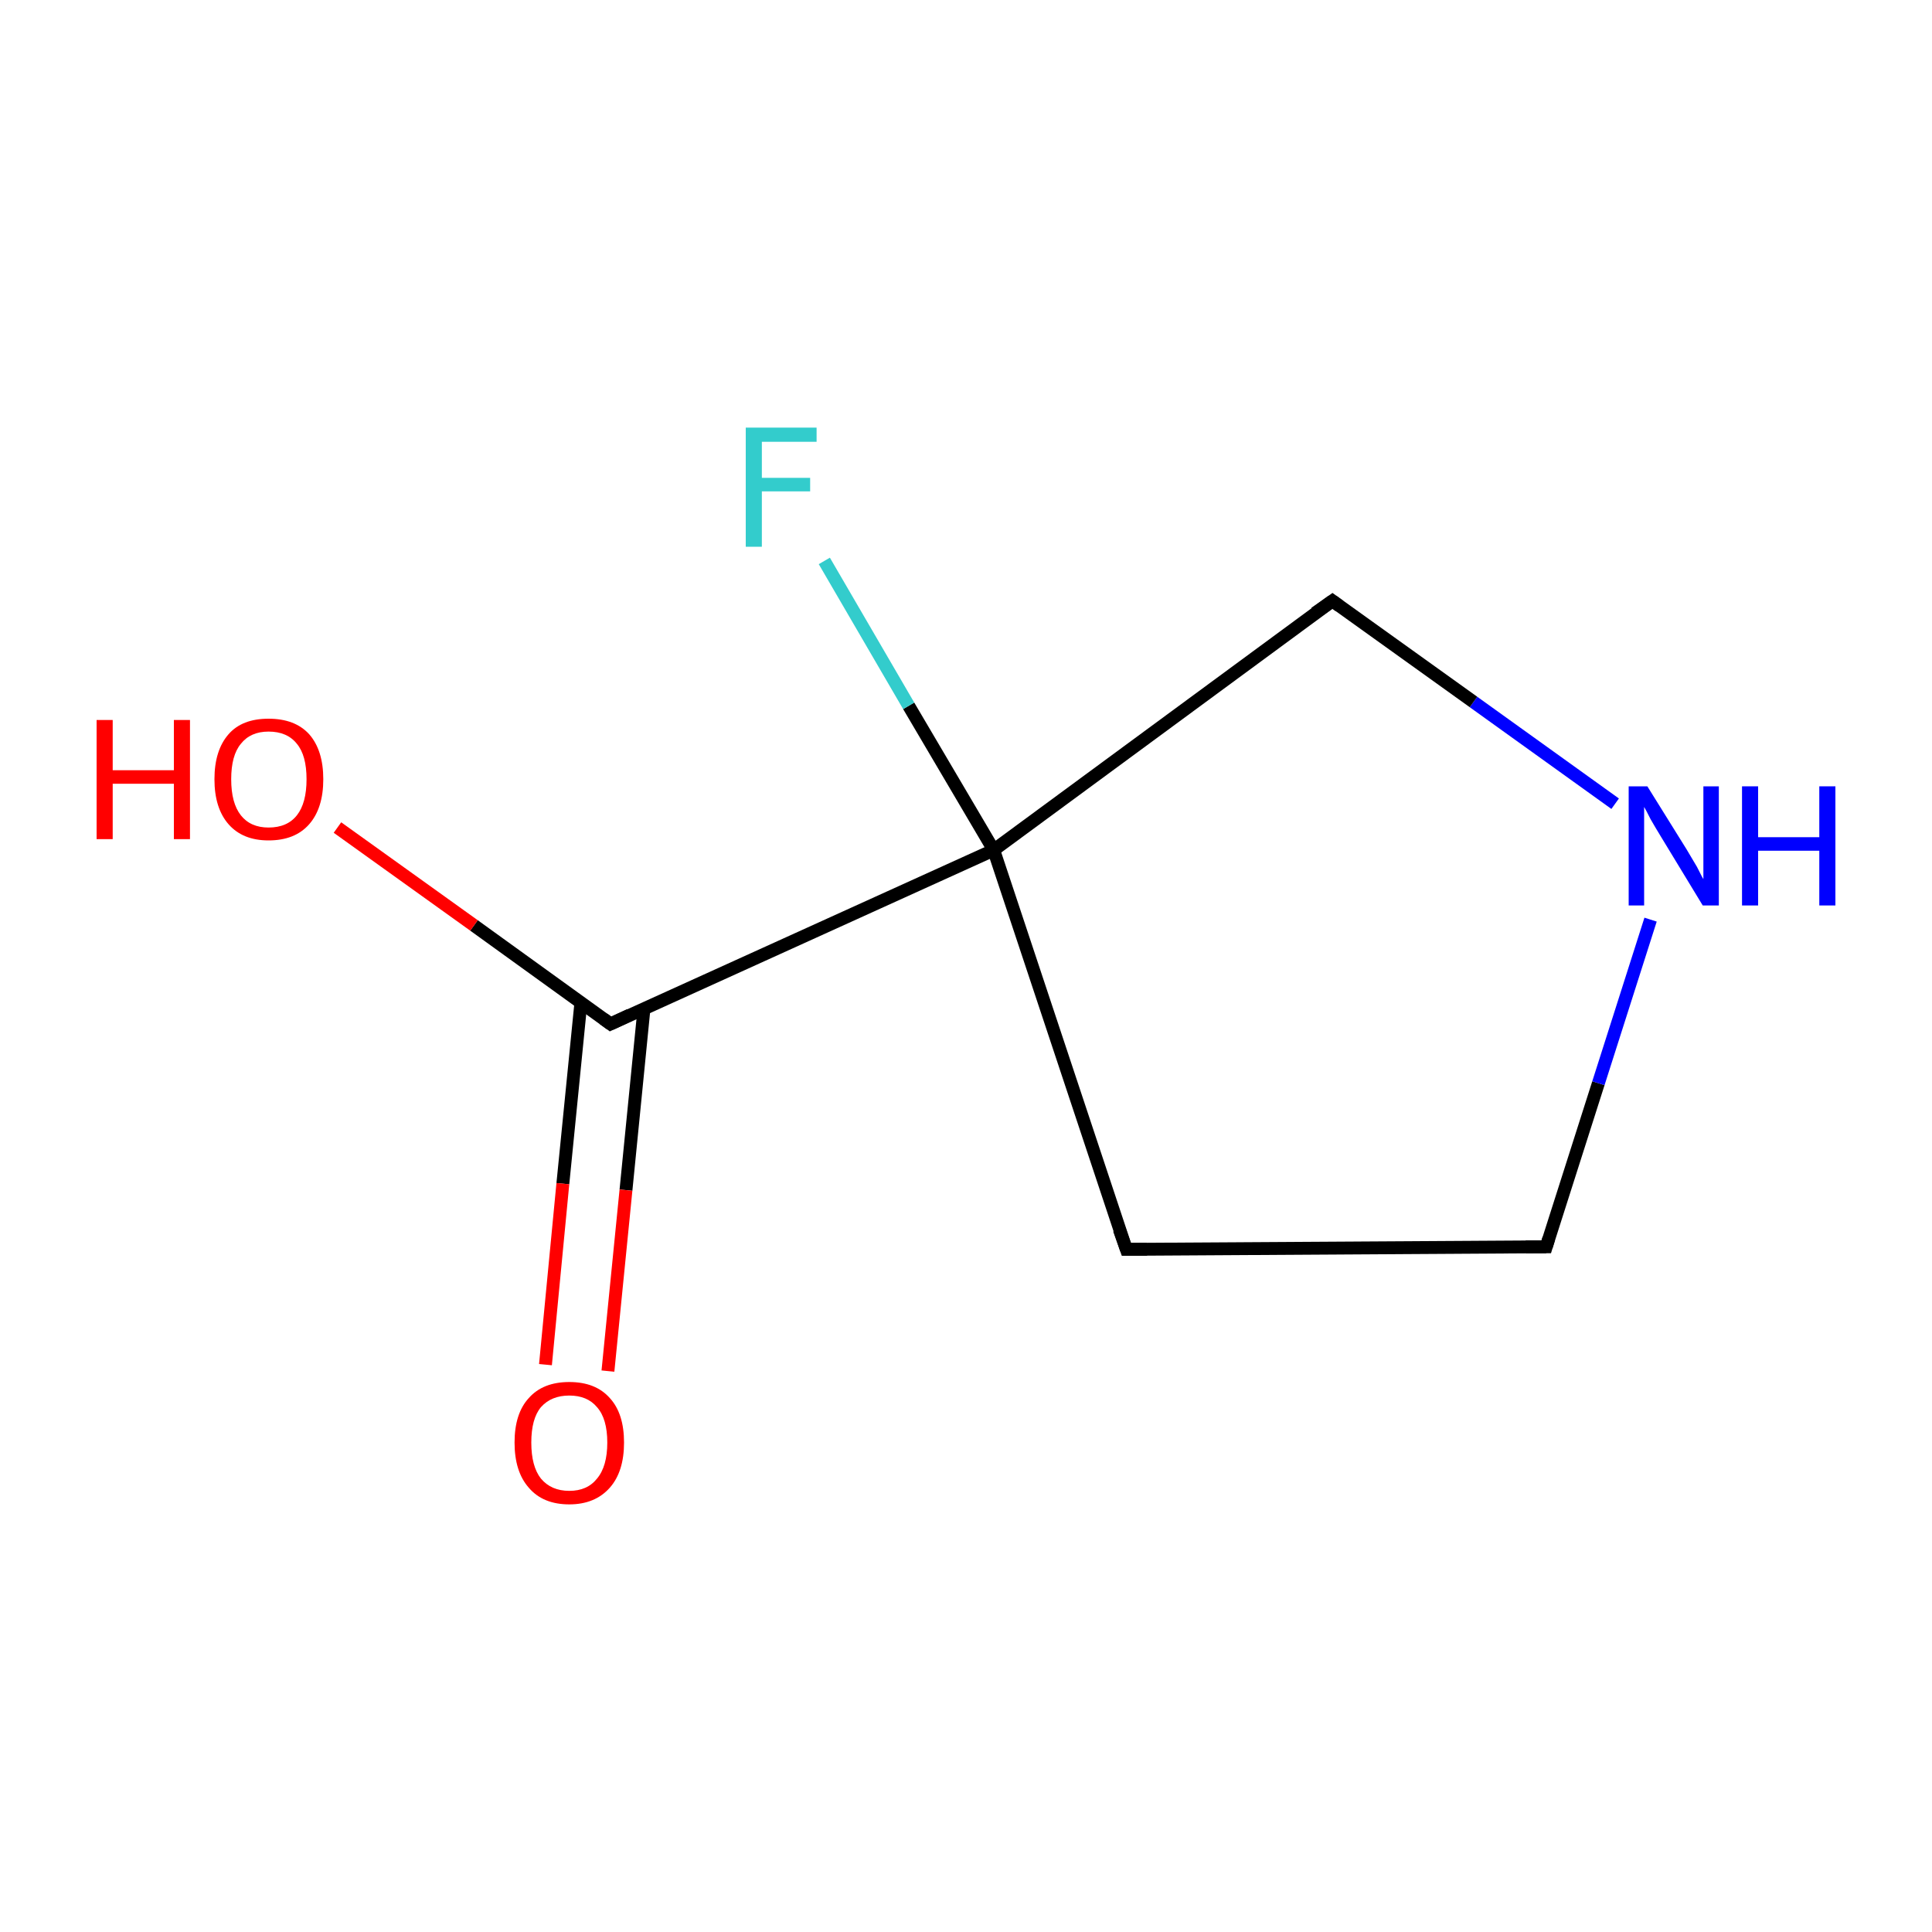 <?xml version='1.0' encoding='iso-8859-1'?>
<svg version='1.1' baseProfile='full'
              xmlns='http://www.w3.org/2000/svg'
                      xmlns:rdkit='http://www.rdkit.org/xml'
                      xmlns:xlink='http://www.w3.org/1999/xlink'
                  xml:space='preserve'
width='300px' height='300px' viewBox='0 0 300 300'>
<!-- END OF HEADER -->
<rect style='opacity:1.0;fill:none;stroke:none' width='300.0' height='300.0' x='0.0' y='0.0'> </rect>
<path class='bond-0 atom-0 atom-1' d='M 174.9,194.0 L 240.1,193.6' style='fill:none;fill-rule:evenodd;stroke:#000000;stroke-width:2.0px;stroke-linecap:butt;stroke-linejoin:miter;stroke-opacity:1' />
<path class='bond-1 atom-1 atom-2' d='M 240.1,193.6 L 248.2,168.2' style='fill:none;fill-rule:evenodd;stroke:#000000;stroke-width:2.0px;stroke-linecap:butt;stroke-linejoin:miter;stroke-opacity:1' />
<path class='bond-1 atom-1 atom-2' d='M 248.2,168.2 L 256.3,142.8' style='fill:none;fill-rule:evenodd;stroke:#0000FF;stroke-width:2.0px;stroke-linecap:butt;stroke-linejoin:miter;stroke-opacity:1' />
<path class='bond-2 atom-2 atom-3' d='M 250.8,124.8 L 228.8,109.0' style='fill:none;fill-rule:evenodd;stroke:#0000FF;stroke-width:2.0px;stroke-linecap:butt;stroke-linejoin:miter;stroke-opacity:1' />
<path class='bond-2 atom-2 atom-3' d='M 228.8,109.0 L 206.9,93.3' style='fill:none;fill-rule:evenodd;stroke:#000000;stroke-width:2.0px;stroke-linecap:butt;stroke-linejoin:miter;stroke-opacity:1' />
<path class='bond-3 atom-3 atom-4' d='M 206.9,93.3 L 154.3,132.0' style='fill:none;fill-rule:evenodd;stroke:#000000;stroke-width:2.0px;stroke-linecap:butt;stroke-linejoin:miter;stroke-opacity:1' />
<path class='bond-4 atom-4 atom-5' d='M 154.3,132.0 L 94.8,159.0' style='fill:none;fill-rule:evenodd;stroke:#000000;stroke-width:2.0px;stroke-linecap:butt;stroke-linejoin:miter;stroke-opacity:1' />
<path class='bond-5 atom-5 atom-6' d='M 90.2,155.7 L 87.4,183.8' style='fill:none;fill-rule:evenodd;stroke:#000000;stroke-width:2.0px;stroke-linecap:butt;stroke-linejoin:miter;stroke-opacity:1' />
<path class='bond-5 atom-5 atom-6' d='M 87.4,183.8 L 84.7,211.9' style='fill:none;fill-rule:evenodd;stroke:#FF0000;stroke-width:2.0px;stroke-linecap:butt;stroke-linejoin:miter;stroke-opacity:1' />
<path class='bond-5 atom-5 atom-6' d='M 100.0,156.6 L 97.2,184.8' style='fill:none;fill-rule:evenodd;stroke:#000000;stroke-width:2.0px;stroke-linecap:butt;stroke-linejoin:miter;stroke-opacity:1' />
<path class='bond-5 atom-5 atom-6' d='M 97.2,184.8 L 94.4,212.9' style='fill:none;fill-rule:evenodd;stroke:#FF0000;stroke-width:2.0px;stroke-linecap:butt;stroke-linejoin:miter;stroke-opacity:1' />
<path class='bond-6 atom-5 atom-7' d='M 94.8,159.0 L 73.6,143.7' style='fill:none;fill-rule:evenodd;stroke:#000000;stroke-width:2.0px;stroke-linecap:butt;stroke-linejoin:miter;stroke-opacity:1' />
<path class='bond-6 atom-5 atom-7' d='M 73.6,143.7 L 52.4,128.5' style='fill:none;fill-rule:evenodd;stroke:#FF0000;stroke-width:2.0px;stroke-linecap:butt;stroke-linejoin:miter;stroke-opacity:1' />
<path class='bond-7 atom-4 atom-8' d='M 154.3,132.0 L 141.1,109.6' style='fill:none;fill-rule:evenodd;stroke:#000000;stroke-width:2.0px;stroke-linecap:butt;stroke-linejoin:miter;stroke-opacity:1' />
<path class='bond-7 atom-4 atom-8' d='M 141.1,109.6 L 128.0,87.1' style='fill:none;fill-rule:evenodd;stroke:#33CCCC;stroke-width:2.0px;stroke-linecap:butt;stroke-linejoin:miter;stroke-opacity:1' />
<path class='bond-8 atom-4 atom-0' d='M 154.3,132.0 L 174.9,194.0' style='fill:none;fill-rule:evenodd;stroke:#000000;stroke-width:2.0px;stroke-linecap:butt;stroke-linejoin:miter;stroke-opacity:1' />
<path d='M 178.1,194.0 L 174.9,194.0 L 173.8,190.9' style='fill:none;stroke:#000000;stroke-width:2.0px;stroke-linecap:butt;stroke-linejoin:miter;stroke-miterlimit:10;stroke-opacity:1;' />
<path d='M 236.9,193.6 L 240.1,193.6 L 240.5,192.3' style='fill:none;stroke:#000000;stroke-width:2.0px;stroke-linecap:butt;stroke-linejoin:miter;stroke-miterlimit:10;stroke-opacity:1;' />
<path d='M 208.0,94.1 L 206.9,93.3 L 204.2,95.2' style='fill:none;stroke:#000000;stroke-width:2.0px;stroke-linecap:butt;stroke-linejoin:miter;stroke-miterlimit:10;stroke-opacity:1;' />
<path d='M 97.8,157.6 L 94.8,159.0 L 93.7,158.2' style='fill:none;stroke:#000000;stroke-width:2.0px;stroke-linecap:butt;stroke-linejoin:miter;stroke-miterlimit:10;stroke-opacity:1;' />
<path class='atom-2' d='M 255.8 122.1
L 261.9 131.9
Q 262.5 132.9, 263.5 134.6
Q 264.4 136.4, 264.5 136.5
L 264.5 122.1
L 266.9 122.1
L 266.9 140.6
L 264.4 140.6
L 257.9 129.9
Q 257.1 128.6, 256.3 127.2
Q 255.6 125.8, 255.3 125.3
L 255.3 140.6
L 252.9 140.6
L 252.9 122.1
L 255.8 122.1
' fill='#0000FF'/>
<path class='atom-2' d='M 270.5 122.1
L 273.0 122.1
L 273.0 130.0
L 282.5 130.0
L 282.5 122.1
L 285.0 122.1
L 285.0 140.6
L 282.5 140.6
L 282.5 132.1
L 273.0 132.1
L 273.0 140.6
L 270.5 140.6
L 270.5 122.1
' fill='#0000FF'/>
<path class='atom-6' d='M 79.9 224.0
Q 79.9 219.5, 82.1 217.1
Q 84.3 214.6, 88.4 214.6
Q 92.5 214.6, 94.7 217.1
Q 96.9 219.5, 96.9 224.0
Q 96.9 228.5, 94.7 231.0
Q 92.4 233.6, 88.4 233.6
Q 84.3 233.6, 82.1 231.0
Q 79.9 228.5, 79.9 224.0
M 88.4 231.5
Q 91.2 231.5, 92.7 229.6
Q 94.3 227.7, 94.3 224.0
Q 94.3 220.3, 92.7 218.5
Q 91.2 216.7, 88.4 216.7
Q 85.6 216.7, 84.0 218.5
Q 82.5 220.3, 82.5 224.0
Q 82.5 227.7, 84.0 229.6
Q 85.6 231.5, 88.4 231.5
' fill='#FF0000'/>
<path class='atom-7' d='M 15.0 111.8
L 17.5 111.8
L 17.5 119.6
L 27.0 119.6
L 27.0 111.8
L 29.5 111.8
L 29.5 130.3
L 27.0 130.3
L 27.0 121.7
L 17.5 121.7
L 17.5 130.3
L 15.0 130.3
L 15.0 111.8
' fill='#FF0000'/>
<path class='atom-7' d='M 33.3 121.0
Q 33.3 116.5, 35.5 114.0
Q 37.6 111.6, 41.7 111.6
Q 45.8 111.6, 48.0 114.0
Q 50.2 116.5, 50.2 121.0
Q 50.2 125.5, 48.0 128.0
Q 45.8 130.5, 41.7 130.5
Q 37.7 130.5, 35.5 128.0
Q 33.3 125.5, 33.3 121.0
M 41.7 128.5
Q 44.6 128.5, 46.1 126.6
Q 47.6 124.7, 47.6 121.0
Q 47.6 117.3, 46.1 115.5
Q 44.6 113.6, 41.7 113.6
Q 38.9 113.6, 37.4 115.5
Q 35.9 117.3, 35.9 121.0
Q 35.9 124.7, 37.4 126.6
Q 38.9 128.5, 41.7 128.5
' fill='#FF0000'/>
<path class='atom-8' d='M 115.8 66.4
L 126.8 66.4
L 126.8 68.6
L 118.3 68.6
L 118.3 74.2
L 125.8 74.2
L 125.8 76.3
L 118.3 76.3
L 118.3 84.9
L 115.8 84.9
L 115.8 66.4
' fill='#33CCCC'/>
</svg>
